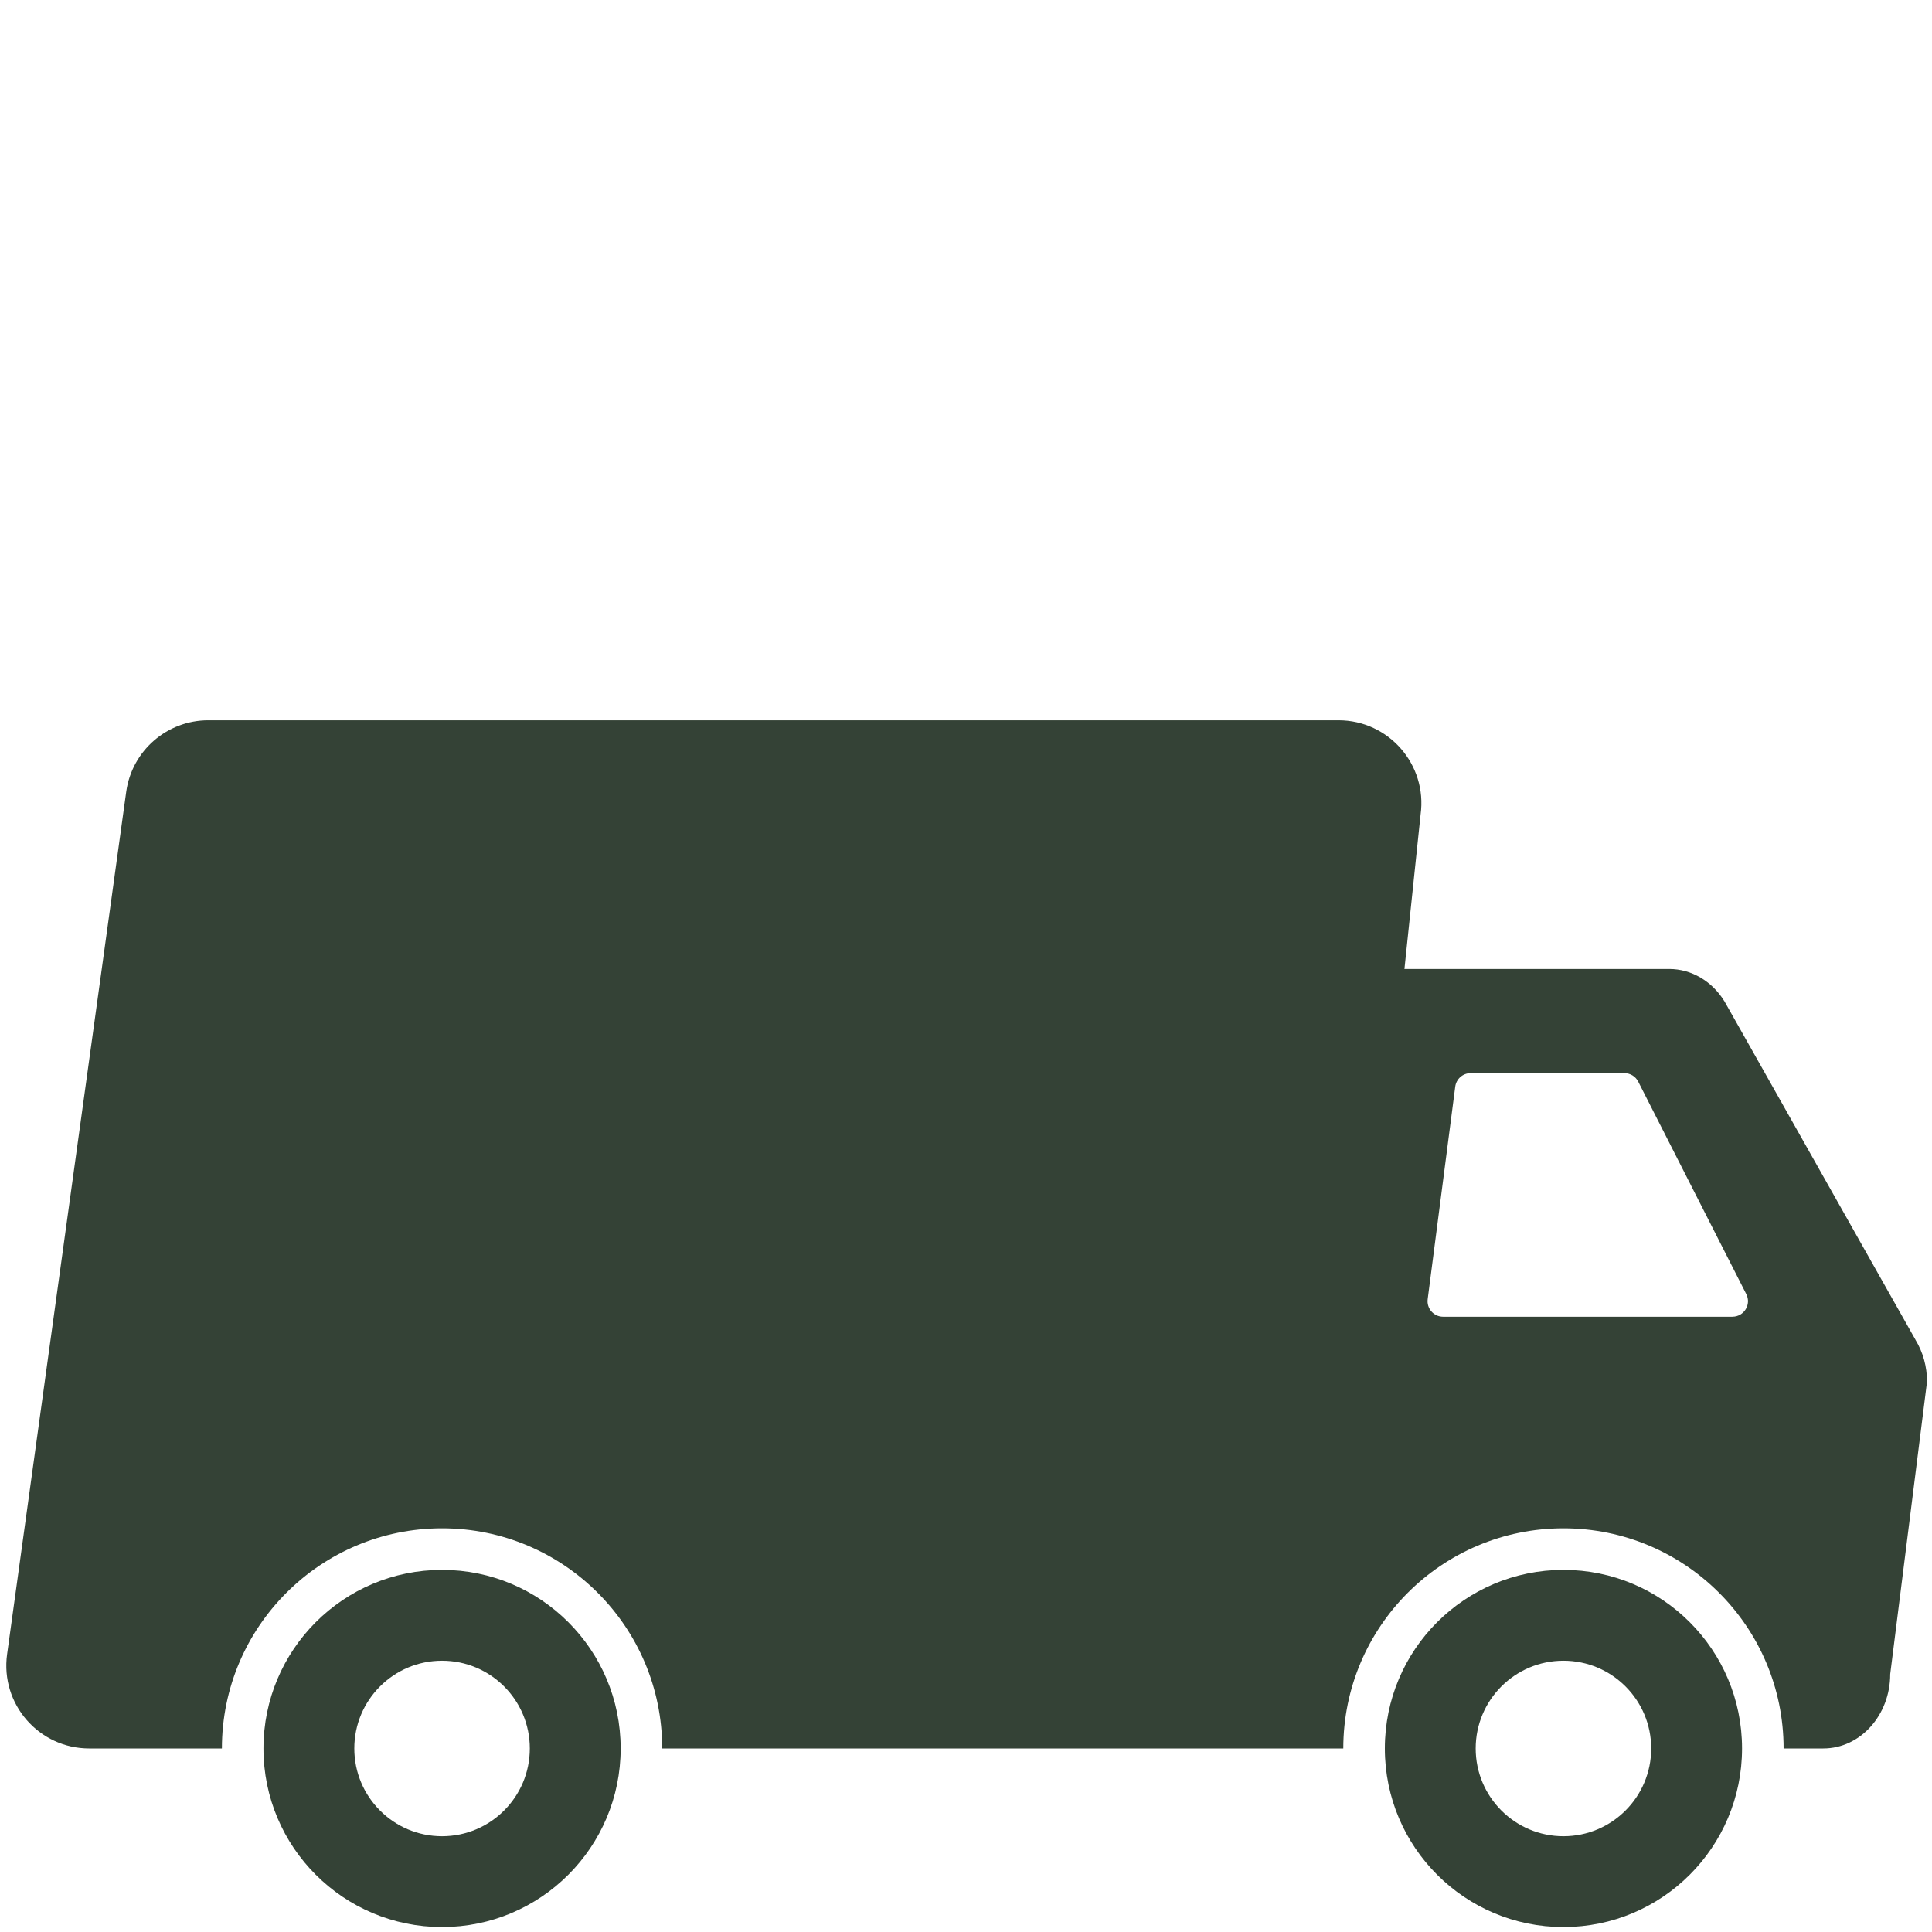 <svg version="1.0" preserveAspectRatio="xMidYMid meet" height="400" viewBox="0 0 300 300" zoomAndPan="magnify" width="400" xmlns:xlink="http://www.w3.org/1999/xlink" xmlns="http://www.w3.org/2000/svg"><defs><clipPath id="e4360992b3"><path clip-rule="nonzero" d="M 0 111.844 L 299.25 111.844 L 299.25 272 L 0 272 Z M 0 111.844"></path></clipPath><clipPath id="cd38647810"><path clip-rule="nonzero" d="M 40 243 L 97 243 L 97 299.344 L 40 299.344 Z M 40 243"></path></clipPath><clipPath id="6ac519d32b"><path clip-rule="nonzero" d="M 215 243 L 271 243 L 271 299.344 L 215 299.344 Z M 215 243"></path></clipPath></defs><g clip-path="url(#e4360992b3)"><path fill-rule="nonzero" fill-opacity="1" d="M 297.438 208.043 L 267.793 155.52 C 265.863 152.355 262.645 150.461 259.203 150.461 L 218.082 150.461 L 220.59 126.477 C 221.656 118.742 215.648 111.844 207.836 111.844 L 32.348 111.844 C 25.922 111.844 20.477 116.586 19.598 122.953 L 1.102 256.867 C 0.035 264.605 6.043 271.5 13.852 271.5 L 34.457 271.5 C 34.457 252.621 49.766 237.316 68.645 237.316 C 87.523 237.316 102.828 252.621 102.828 271.5 L 208.586 271.5 C 208.586 252.621 223.891 237.316 242.77 237.316 C 261.648 237.316 276.957 252.621 276.957 271.5 L 283.129 271.5 C 288.863 271.5 293.512 266.332 293.512 259.957 L 299.23 214.535 C 299.23 212.219 298.605 209.961 297.434 208.047 Z M 269.016 204.461 L 224.086 204.461 C 222.629 204.461 221.508 203.18 221.691 201.738 L 225.969 168.738 C 226.125 167.535 227.148 166.637 228.359 166.637 L 252.234 166.637 C 253.145 166.637 253.973 167.145 254.383 167.953 L 271.164 200.953 C 271.977 202.559 270.812 204.457 269.016 204.457 Z M 269.016 204.461" fill="#344236"></path></g><g clip-path="url(#cd38647810)"><path fill-rule="nonzero" fill-opacity="1" d="M 68.641 243.77 C 53.324 243.77 40.91 256.184 40.91 271.5 C 40.91 286.82 53.324 299.234 68.641 299.234 C 83.957 299.234 96.375 286.82 96.375 271.5 C 96.375 256.184 83.957 243.77 68.641 243.77 Z M 68.641 285.129 C 61.117 285.129 55.016 279.027 55.016 271.5 C 55.016 263.977 61.117 257.875 68.641 257.875 C 76.168 257.875 82.27 263.977 82.27 271.5 C 82.27 279.027 76.168 285.129 68.641 285.129 Z M 68.641 285.129" fill="#344236"></path></g><g clip-path="url(#6ac519d32b)"><path fill-rule="nonzero" fill-opacity="1" d="M 242.77 243.77 C 227.453 243.77 215.039 256.184 215.039 271.5 C 215.039 286.82 227.453 299.234 242.77 299.234 C 258.086 299.234 270.504 286.82 270.504 271.5 C 270.504 256.184 258.086 243.77 242.77 243.77 Z M 242.77 285.129 C 235.246 285.129 229.145 279.027 229.145 271.5 C 229.145 263.977 235.246 257.875 242.77 257.875 C 250.297 257.875 256.398 263.977 256.398 271.5 C 256.398 279.027 250.297 285.129 242.77 285.129 Z M 242.77 285.129" fill="#344236"></path></g></svg>